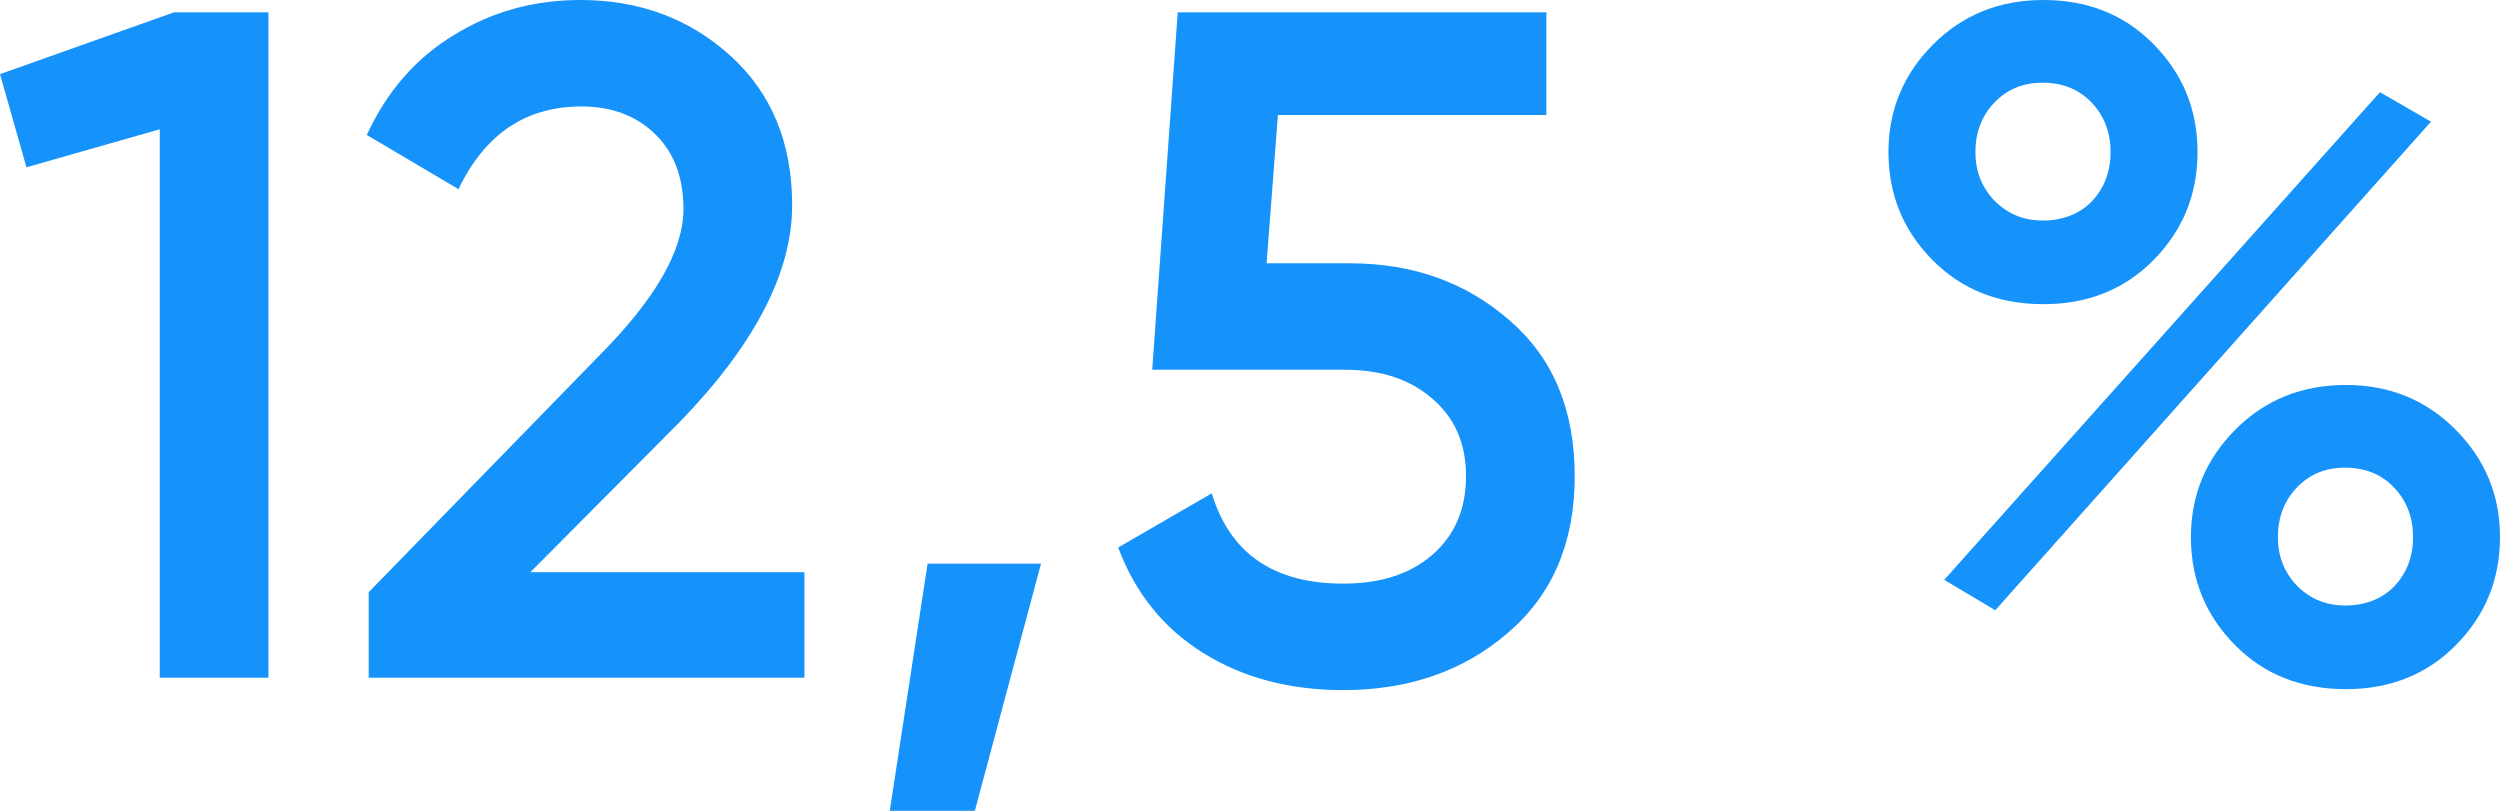 <?xml version="1.0" encoding="UTF-8"?> <svg xmlns="http://www.w3.org/2000/svg" width="370" height="120" viewBox="0 0 370 120" fill="none"> <path d="M0 10.973L25.74 1.829H39.729V100.305H23.641V19.133L3.917 24.76L0 10.973Z" fill="#1692FB"></path> <path d="M119.056 100.305H54.567V87.644L88.7 52.614C97 44.267 101.15 37.046 101.15 30.95C101.15 26.26 99.751 22.556 96.954 19.836C94.156 17.116 90.519 15.756 86.042 15.756C77.835 15.756 71.773 19.836 67.856 27.995L54.287 19.977C57.271 13.505 61.561 8.581 67.157 5.205C72.753 1.735 79.001 0 85.902 0C94.575 0 101.943 2.72 108.005 8.159C114.16 13.693 117.238 21.102 117.238 30.387C117.238 40.328 111.689 51.02 100.591 62.462L78.488 84.689H119.056V100.305Z" fill="#1692FB"></path> <path d="M137.283 83.423H154.07L144.278 120H131.688L137.283 83.423Z" fill="#1692FB"></path> <path d="M187.455 38.968H199.765C209.091 38.968 216.971 41.782 223.406 47.409C229.841 52.943 233.059 60.633 233.059 70.481C233.059 80.328 229.748 88.066 223.127 93.693C216.598 99.32 208.485 102.134 198.786 102.134C190.859 102.134 183.957 100.305 178.082 96.647C172.207 92.989 168.01 87.784 165.492 81.032L179.341 73.013C182.046 81.923 188.527 86.377 198.786 86.377C204.288 86.377 208.671 84.971 211.935 82.157C215.293 79.25 216.971 75.358 216.971 70.481C216.971 65.698 215.339 61.899 212.075 59.086C208.811 56.178 204.475 54.724 199.065 54.724H170.528L174.305 1.829H228.862V17.022H189.133L187.455 38.968Z" fill="#1692FB"></path> <path d="M318.66 6.471C323.044 10.879 325.235 16.225 325.235 22.509C325.235 28.793 323.044 34.138 318.66 38.546C314.37 42.861 308.961 45.018 302.433 45.018C295.812 45.018 290.356 42.861 286.066 38.546C281.683 34.138 279.491 28.793 279.491 22.509C279.491 16.319 281.683 11.02 286.066 6.612C290.449 2.204 295.905 0 302.433 0C308.961 0 314.37 2.157 318.66 6.471ZM302.293 32.638C305.278 32.638 307.702 31.7 309.568 29.824C311.433 27.855 312.365 25.416 312.365 22.509C312.365 19.601 311.433 17.163 309.568 15.193C307.702 13.224 305.278 12.239 302.293 12.239C299.402 12.239 297.024 13.224 295.159 15.193C293.294 17.163 292.361 19.601 292.361 22.509C292.361 25.322 293.294 27.714 295.159 29.683C297.117 31.653 299.495 32.638 302.293 32.638ZM295.299 90.317L287.745 85.815L352.234 13.646L359.788 18.007L295.299 90.317ZM347.198 101.993C340.576 101.993 335.121 99.836 330.831 95.522C326.448 91.114 324.256 85.768 324.256 79.484C324.256 73.294 326.448 67.995 330.831 63.587C335.214 59.179 340.67 56.975 347.198 56.975C353.633 56.975 359.042 59.179 363.425 63.587C367.808 67.995 370 73.294 370 79.484C370 85.768 367.808 91.114 363.425 95.522C359.135 99.836 353.726 101.993 347.198 101.993ZM347.058 89.613C350.042 89.613 352.467 88.675 354.332 86.799C356.198 84.83 357.13 82.392 357.13 79.484C357.13 76.577 356.198 74.138 354.332 72.169C352.467 70.199 350.042 69.215 347.058 69.215C344.167 69.215 341.789 70.199 339.924 72.169C338.058 74.138 337.126 76.577 337.126 79.484C337.126 82.298 338.058 84.689 339.924 86.659C341.882 88.628 344.26 89.613 347.058 89.613Z" fill="#1692FB"></path> </svg> 